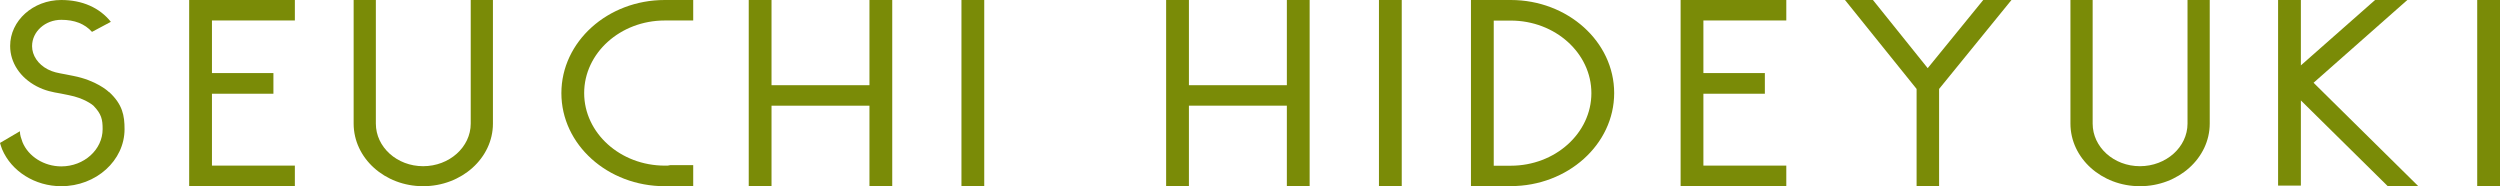 <?xml version="1.0" encoding="UTF-8"?>
<svg id="Layer_2" data-name="Layer 2" xmlns="http://www.w3.org/2000/svg" viewBox="0 0 261.14 19.45">
  <defs>
    <style>
      .cls-1 {
        fill: #7a8b07;
      }
    </style>
  </defs>
  <g id="_文字" data-name="文字">
    <g>
      <path class="cls-1" d="M13.01,13.49c0,3.28-2.97,5.96-6.61,5.96-2.75,0-5.21-1.56-6.18-3.86-.08-.22-.16-.44-.22-.66l2.08-1.22v.02c0,.39.14.75.27,1.12.62,1.51,2.27,2.53,4.05,2.53,2.38,0,4.32-1.75,4.32-3.89,0-1-.11-1.58-.97-2.46-.11-.1-.97-.78-2.56-1.09-.32-.07-.59-.12-.84-.17-.89-.15-1.62-.29-2.51-.75-1.73-.9-2.78-2.48-2.78-4.21C1.05,2.16,3.46,0,6.4,0c2.19,0,4,.8,5.18,2.28l-1.97,1.05c-.76-.85-1.84-1.26-3.21-1.26-1.67,0-3.05,1.22-3.05,2.75,0,.97.62,1.9,1.65,2.43.57.29,1,.36,1.81.51.24.05.54.1.86.17,2.35.46,3.59,1.56,3.7,1.68l.05.02c1.38,1.29,1.59,2.43,1.59,3.87Z"/>
      <path class="cls-1" d="M30.8,17.31v2.14h-11.04V0h11.04v2.14h-8.66v5.49h6.42v2.16h-6.42v7.51h8.66ZM28.21,8.7h-7.26,7.26Z"/>
      <path class="cls-1" d="M36.94,12.91V0h2.32v12.91c0,2.46,2.21,4.45,4.94,4.45s4.97-1.99,4.97-4.45V0h2.32v12.91c0,3.6-3.27,6.54-7.29,6.54s-7.26-2.94-7.26-6.54Z"/>
      <path class="cls-1" d="M72.41,19.45h-2.97c-5.97,0-10.8-4.35-10.8-9.72S63.47,0,69.44,0h2.97v2.14h-2.97c-4.64,0-8.42,3.4-8.42,7.58s3.78,7.58,8.42,7.58h.3l.27-.05h2.4v2.19Z"/>
      <path class="cls-1" d="M93.2,0v19.45h-2.38v-8.41h-10.23v8.41h-2.38V0h2.38v8.9h10.23V0h2.38Z"/>
      <path class="cls-1" d="M102.81,19.45h-2.38V0h2.38v19.45Z"/>
      <path class="cls-1" d="M136.8,0v19.45h-2.38v-8.41h-10.23v8.41h-2.38V0h2.38v8.9h10.23V0h2.38Z"/>
      <path class="cls-1" d="M146.42,19.45h-2.38V0h2.38v19.45Z"/>
      <path class="cls-1" d="M153.65,19.45V0h4.16c5.94,0,10.8,4.35,10.8,9.72s-4.86,9.72-10.8,9.72h-4.16ZM156.03,17.31h1.78c4.64,0,8.42-3.4,8.42-7.58s-3.78-7.58-8.42-7.58h-1.78v15.17Z"/>
      <path class="cls-1" d="M186.59,17.31v2.14h-11.04V0h11.04v2.14h-8.66v5.49h6.42v2.16h-6.42v7.51h8.66ZM184,8.7h-7.26,7.26Z"/>
      <path class="cls-1" d="M210.11,0l-7.56,9.29v10.16h-2.35v-10.16l-7.48-9.29h2.92l5.72,7.12,5.8-7.12h2.94Z"/>
      <path class="cls-1" d="M216.27,12.91V0h2.32v12.91c0,2.46,2.21,4.45,4.94,4.45s4.97-1.99,4.97-4.45V0h2.32v12.91c0,3.6-3.27,6.54-7.29,6.54s-7.26-2.94-7.26-6.54Z"/>
      <path class="cls-1" d="M241.67,8.65l10.93,10.79h-3.19l-9.07-8.95v8.9h-2.38V0h2.38v6.83l7.75-6.83h3.37l-9.8,8.65Z"/>
      <path class="cls-1" d="M261.14,19.45h-2.38V0h2.38v19.45Z"/>
    </g>
  </g>
</svg>